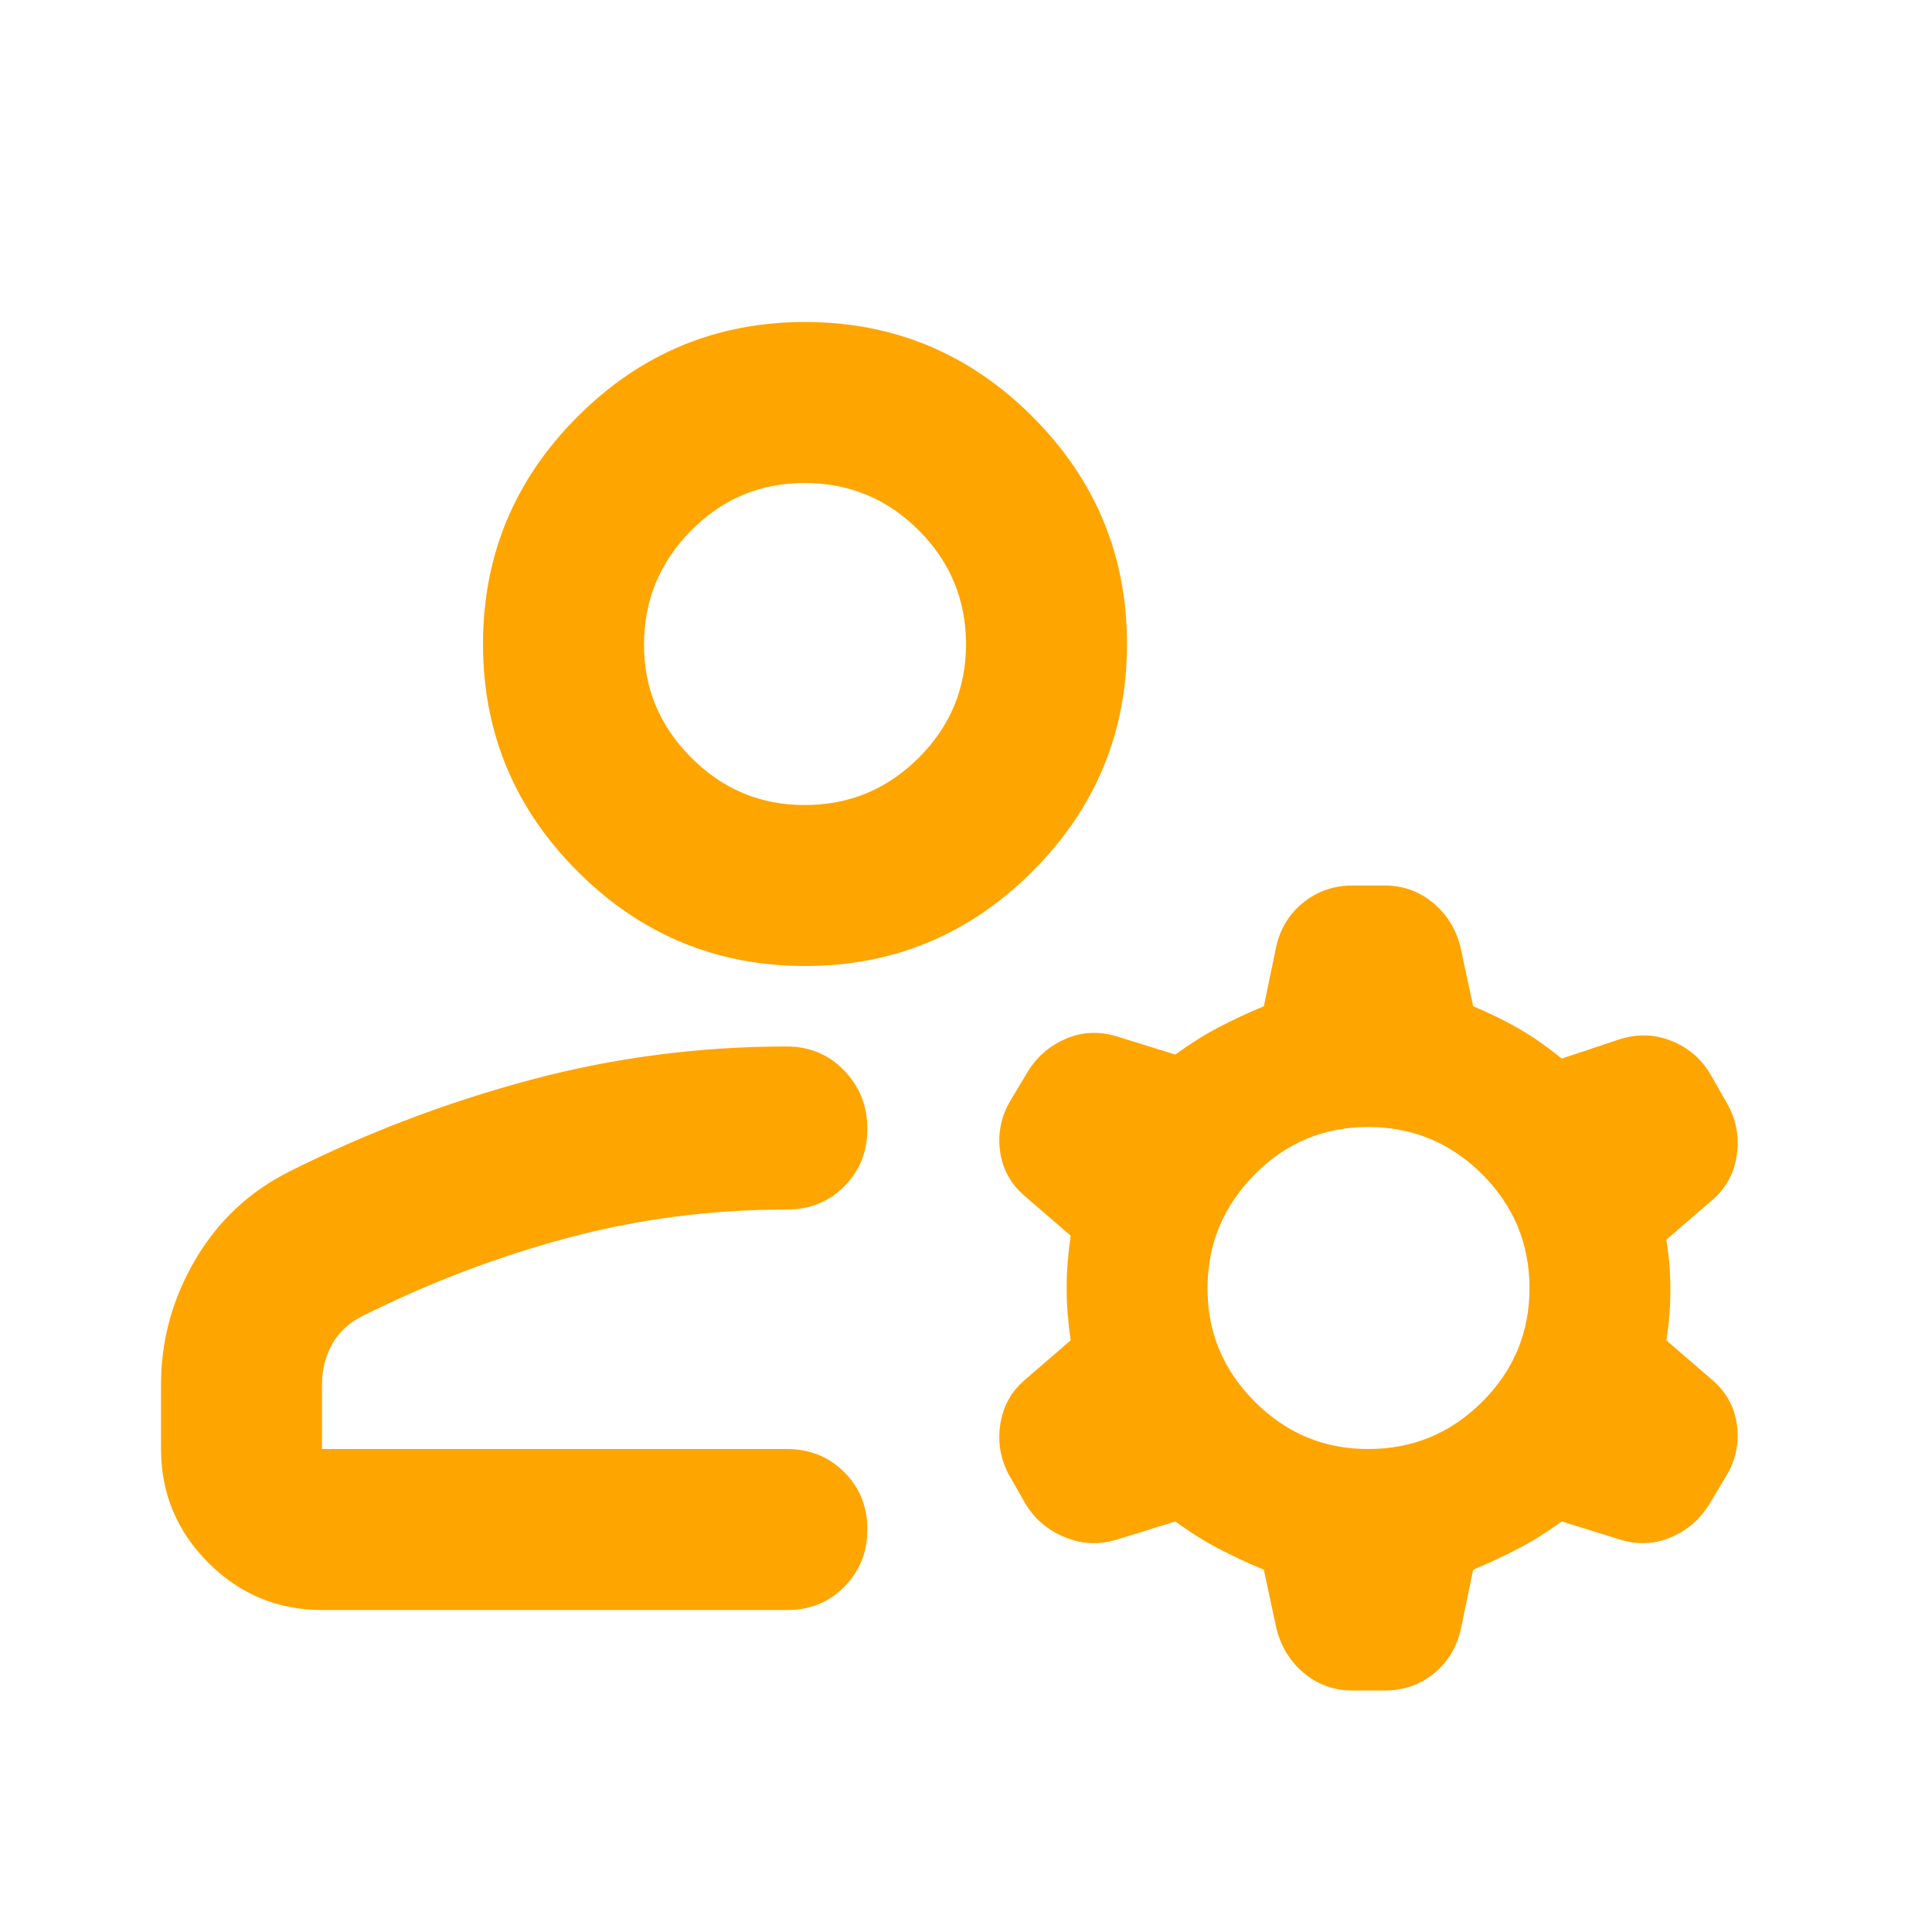 <svg xmlns="http://www.w3.org/2000/svg" viewBox="0 0 24 24">
	<path fill="#FFA500" d="M10 12q-1.65 0-2.825-1.175T6 8t1.175-2.825T10 4t2.825 1.175T14 8t-1.175 2.825T10 12m-8 6v-.8q0-.825.425-1.55t1.175-1.1q1.45-.725 3-1.138T9.775 13q.425 0 .713.3t.287.725t-.288.713t-.712.287q-1.4 0-2.713.35T4.5 16.35q-.25.125-.375.35T4 17.2v.8h5.775q.425 0 .713.288t.287.712t-.288.713t-.712.287H4q-.825 0-1.412-.587T2 18m13.85 2.2l-.15-.7q-.3-.125-.562-.262T14.6 18.9l-.725.225q-.325.1-.637-.025t-.488-.4l-.2-.35q-.175-.3-.125-.65t.325-.575l.55-.475q-.05-.35-.05-.65t.05-.65l-.55-.475q-.275-.225-.325-.563t.125-.637l.225-.375q.175-.275.475-.4t.625-.025l.725.225q.275-.2.538-.338t.562-.262l.15-.725q.075-.35.338-.562T16.8 11h.4q.35 0 .613.225t.337.575l.15.7q.3.125.562.275t.538.375l.675-.225q.35-.125.675 0t.5.425l.2.35q.175.3.125.65t-.325.575l-.55.475q.05.3.05.625t-.05.625l.55.475q.275.225.325.563t-.125.637l-.225.375q-.175.275-.475.4t-.625.025L19.4 18.9q-.275.2-.538.337t-.562.263l-.15.725q-.075.35-.337.563T17.2 21h-.4q-.35 0-.612-.225t-.338-.575M17 18q.825 0 1.413-.587T19 16t-.587-1.412T17 14t-1.412.588T15 16t.588 1.413T17 18m-7-8q.825 0 1.413-.587T12 8t-.587-1.412T10 6t-1.412.588T8 8t.588 1.413T10 10m.3 8" />
</svg>